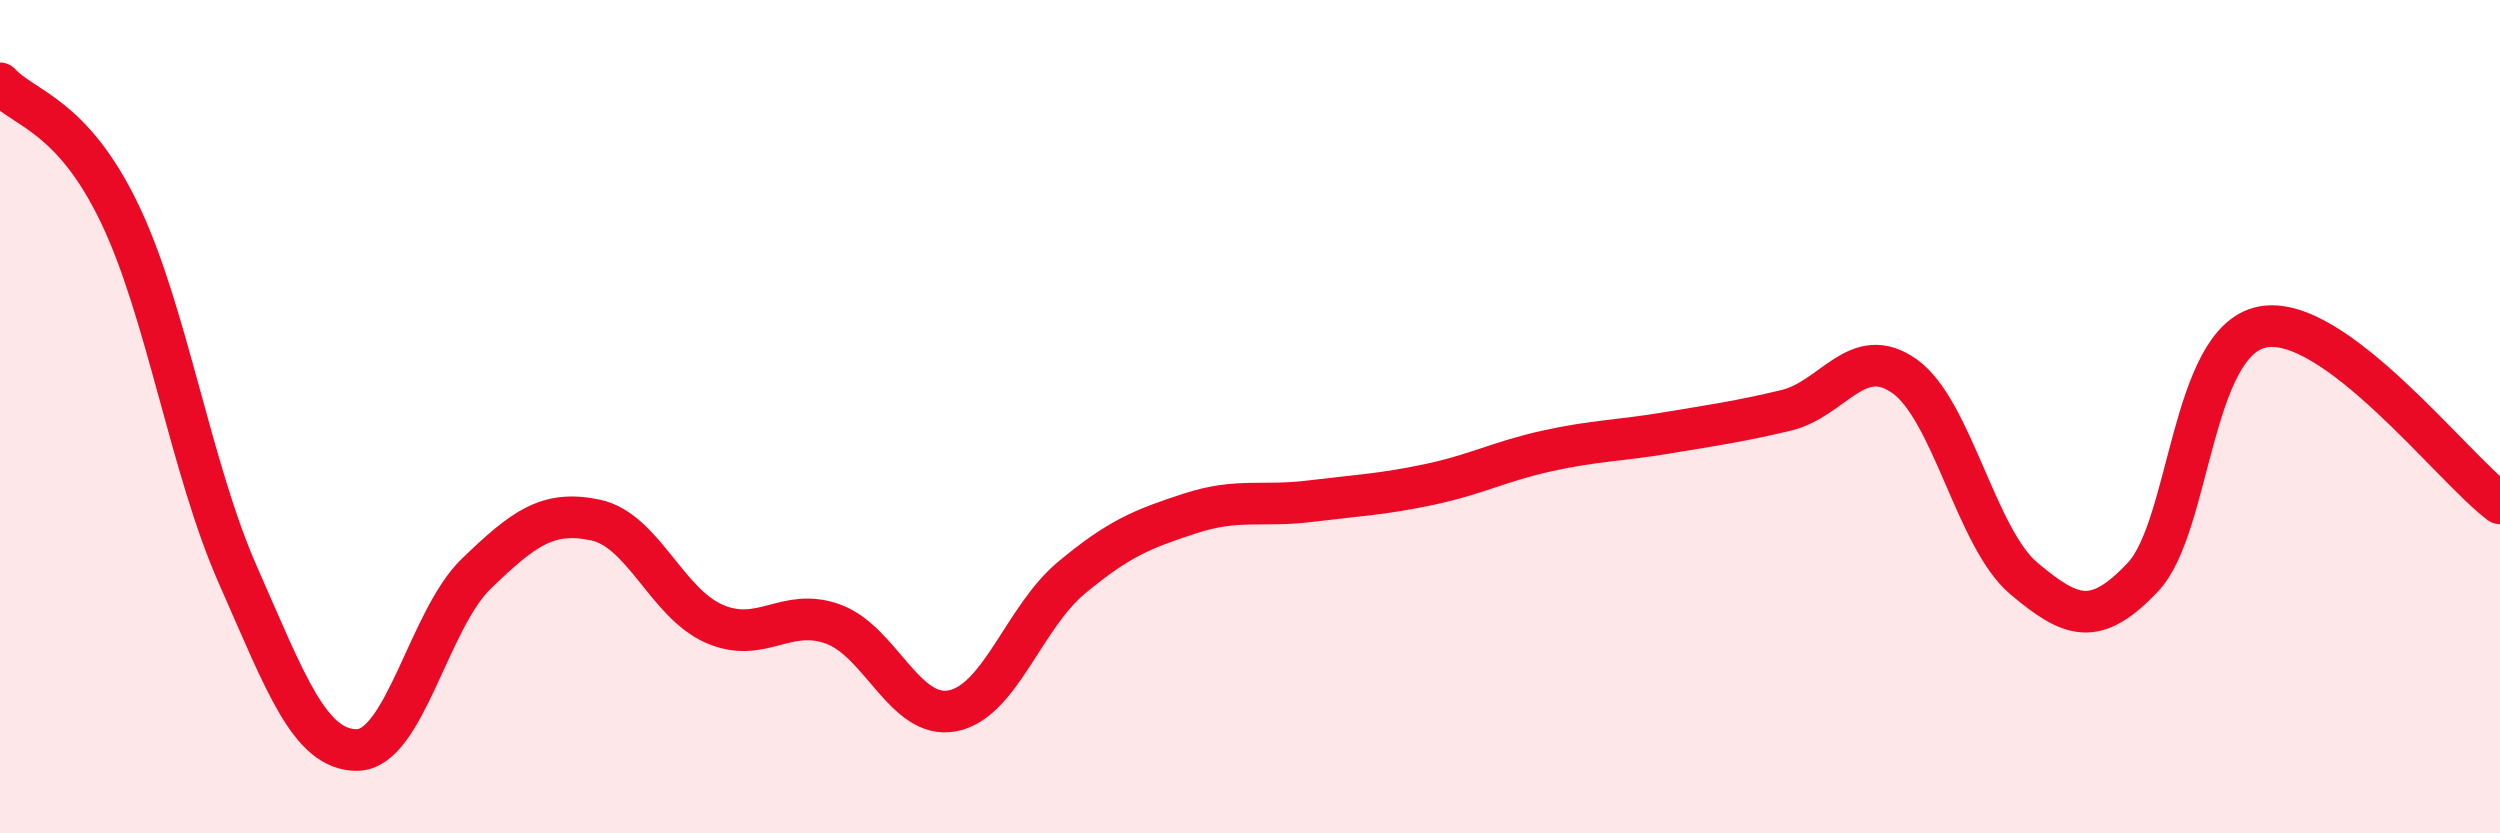 
    <svg width="60" height="20" viewBox="0 0 60 20" xmlns="http://www.w3.org/2000/svg">
      <path
        d="M 0,2 C 0.57,2.62 1.72,2.74 2.86,5.1 C 4,7.46 4.57,11.22 5.71,13.8 C 6.85,16.38 7.43,18.01 8.57,18 C 9.71,17.99 10.29,14.87 11.43,13.77 C 12.57,12.67 13.15,12.24 14.29,12.48 C 15.43,12.72 16,14.47 17.14,14.97 C 18.28,15.47 18.86,14.56 20,14.98 C 21.14,15.4 21.72,17.28 22.86,17.06 C 24,16.84 24.57,14.82 25.71,13.87 C 26.85,12.92 27.43,12.69 28.57,12.32 C 29.71,11.95 30.29,12.17 31.43,12.03 C 32.57,11.89 33.15,11.87 34.29,11.63 C 35.43,11.39 36,11.07 37.14,10.82 C 38.28,10.57 38.86,10.58 40,10.39 C 41.14,10.2 41.72,10.12 42.86,9.85 C 44,9.58 44.57,8.22 45.71,9.03 C 46.85,9.84 47.43,12.92 48.57,13.88 C 49.71,14.84 50.29,15.06 51.43,13.85 C 52.57,12.64 52.58,8.2 54.29,7.85 C 56,7.5 58.86,11.23 60,12.08L60 20L0 20Z"
        fill="#EB0A25"
        opacity="0.1"
        stroke-linecap="round"
        stroke-linejoin="round"
      />
      <path
        d="M 0,2 C 0.57,2.62 1.72,2.74 2.86,5.1 C 4,7.46 4.57,11.22 5.71,13.8 C 6.85,16.38 7.43,18.01 8.57,18 C 9.71,17.99 10.29,14.87 11.43,13.77 C 12.57,12.67 13.15,12.24 14.29,12.48 C 15.43,12.72 16,14.47 17.14,14.97 C 18.28,15.47 18.86,14.56 20,14.98 C 21.14,15.4 21.72,17.28 22.86,17.06 C 24,16.84 24.57,14.82 25.71,13.87 C 26.85,12.92 27.43,12.69 28.57,12.32 C 29.71,11.95 30.29,12.17 31.43,12.03 C 32.57,11.89 33.15,11.87 34.29,11.63 C 35.43,11.39 36,11.07 37.14,10.82 C 38.28,10.57 38.86,10.58 40,10.39 C 41.14,10.2 41.72,10.12 42.86,9.85 C 44,9.58 44.57,8.22 45.71,9.03 C 46.85,9.84 47.43,12.92 48.57,13.88 C 49.71,14.84 50.29,15.06 51.43,13.85 C 52.57,12.64 52.58,8.2 54.29,7.85 C 56,7.5 58.86,11.23 60,12.08"
        stroke="#EB0A25"
        stroke-width="1"
        fill="none"
        stroke-linecap="round"
        stroke-linejoin="round"
      />
    </svg>
  